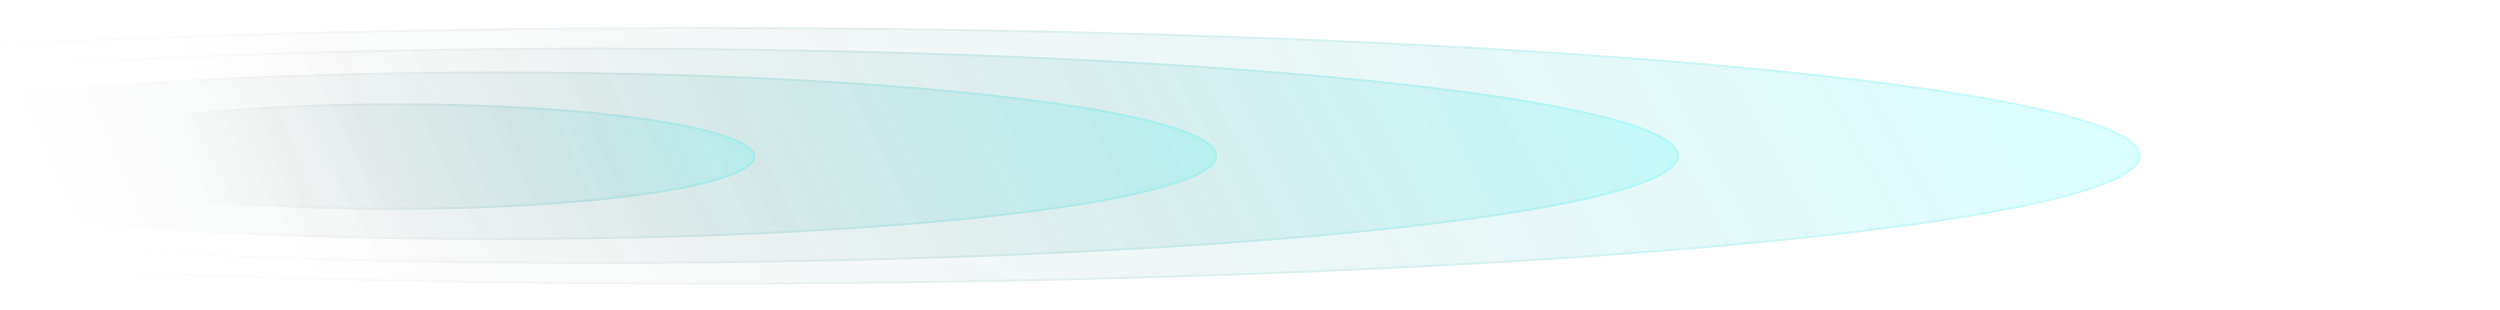 <svg width="1218" height="151" viewBox="0 0 1218 151" fill="none" xmlns="http://www.w3.org/2000/svg">
<mask id="mask0_1528_45720" style="mask-type:alpha" maskUnits="userSpaceOnUse" x="0" y="0" width="1218" height="151">
<rect width="1218" height="151" fill="#D9D9D9"/>
</mask>
<g mask="url(#mask0_1528_45720)">
<g opacity="0.7">
<ellipse cx="700" cy="62.723" rx="700" ry="62.723" transform="matrix(-1 0 0 1 1043 13.164)" fill="url(#paint0_linear_1528_45720)"/>
<path d="M343 13.664C149.711 13.664 -25.274 20.684 -151.93 32.033C-215.26 37.708 -266.494 44.464 -301.887 51.962C-319.587 55.712 -333.3 59.642 -342.578 63.704C-347.219 65.736 -350.72 67.789 -353.055 69.849C-355.392 71.91 -356.5 73.925 -356.5 75.887C-356.5 77.849 -355.392 79.863 -353.055 81.925C-350.72 83.984 -347.219 86.038 -342.578 88.07C-333.3 92.133 -319.587 96.063 -301.887 99.812C-266.494 107.31 -215.26 114.067 -151.93 119.741C-25.274 131.09 149.711 138.11 343 138.11C536.289 138.11 711.274 131.09 837.93 119.741C901.26 114.067 952.494 107.31 987.887 99.812C1005.59 96.063 1019.3 92.133 1028.58 88.07C1033.22 86.038 1036.72 83.984 1039.05 81.925C1041.39 79.863 1042.5 77.849 1042.5 75.887C1042.5 73.925 1041.39 71.91 1039.05 69.849C1036.72 67.789 1033.22 65.736 1028.58 63.704C1019.3 59.642 1005.59 55.712 987.887 51.962C952.494 44.464 901.26 37.708 837.93 32.033C711.274 20.684 536.289 13.664 343 13.664Z" stroke="url(#paint1_linear_1528_45720)" stroke-opacity="0.2"/>
</g>
<g opacity="0.7">
<ellipse cx="525" cy="52.656" rx="525" ry="52.656" transform="matrix(-1 0 0 1 818 23.231)" fill="url(#paint2_linear_1528_45720)"/>
<path d="M293 23.731C148.036 23.731 16.803 29.624 -78.182 39.151C-125.677 43.914 -164.094 49.585 -190.628 55.877C-203.899 59.024 -214.171 62.321 -221.114 65.724C-224.587 67.426 -227.2 69.142 -228.938 70.859C-230.676 72.575 -231.5 74.251 -231.5 75.887C-231.5 77.523 -230.676 79.199 -228.938 80.915C-227.2 82.632 -224.587 84.348 -221.114 86.05C-214.171 89.453 -203.899 92.75 -190.628 95.897C-164.094 102.189 -125.677 107.86 -78.182 112.623C16.803 122.15 148.036 128.043 293 128.043C437.964 128.043 569.197 122.15 664.182 112.623C711.677 107.86 750.094 102.189 776.628 95.897C789.899 92.75 800.171 89.453 807.114 86.05C810.587 84.348 813.2 82.632 814.938 80.915C816.676 79.199 817.5 77.523 817.5 75.887C817.5 74.251 816.676 72.575 814.938 70.859C813.2 69.142 810.587 67.426 807.114 65.724C800.171 62.321 789.899 59.024 776.628 55.877C750.094 49.585 711.677 43.914 664.182 39.151C569.197 29.624 437.964 23.731 293 23.731Z" stroke="url(#paint3_linear_1528_45720)" stroke-opacity="0.2"/>
</g>
<g opacity="0.7">
<ellipse cx="350" cy="41.041" rx="350" ry="41.041" transform="matrix(-1 0 0 1 593 34.846)" fill="url(#paint4_linear_1528_45720)"/>
<path d="M243 35.346C146.363 35.346 58.884 39.94 -4.429 47.364C-36.088 51.076 -61.687 55.494 -79.361 60.394C-88.202 62.845 -95.032 65.409 -99.641 68.05C-101.945 69.371 -103.671 70.697 -104.815 72.018C-105.957 73.336 -106.5 74.625 -106.5 75.887C-106.5 77.15 -105.957 78.438 -104.815 79.756C-103.671 81.078 -101.945 82.404 -99.641 83.724C-95.032 86.365 -88.202 88.929 -79.361 91.38C-61.687 96.28 -36.088 100.698 -4.429 104.411C58.884 111.835 146.363 116.428 243 116.428C339.637 116.428 427.116 111.835 490.429 104.411C522.088 100.698 547.687 96.28 565.361 91.38C574.202 88.929 581.032 86.365 585.641 83.724C587.945 82.404 589.671 81.078 590.815 79.756C591.957 78.438 592.5 77.15 592.5 75.887C592.5 74.625 591.957 73.336 590.815 72.018C589.671 70.697 587.945 69.371 585.641 68.05C581.032 65.409 574.202 62.845 565.361 60.394C547.687 55.494 522.088 51.076 490.429 47.364C427.116 39.94 339.637 35.346 243 35.346Z" stroke="url(#paint5_linear_1528_45720)" stroke-opacity="0.2"/>
</g>
<g opacity="0.7">
<ellipse cx="175" cy="25.941" rx="175" ry="25.941" transform="matrix(-1 0 0 1 368 50.333)" fill="url(#paint6_linear_1528_45720)"/>
<path d="M193 50.833C144.692 50.833 100.968 53.736 69.33 58.426C53.508 60.772 40.729 63.561 31.918 66.649C27.509 68.194 24.123 69.804 21.849 71.451C19.56 73.109 18.5 74.728 18.5 76.275C18.5 77.821 19.56 79.439 21.849 81.097C24.123 82.744 27.509 84.355 31.918 85.9C40.729 88.988 53.507 91.777 69.33 94.122C100.968 98.812 144.692 101.715 193 101.715C241.308 101.715 285.032 98.812 316.67 94.122C332.493 91.777 345.271 88.988 354.082 85.9C358.491 84.355 361.877 82.744 364.151 81.097C366.44 79.439 367.5 77.821 367.5 76.275C367.5 74.728 366.44 73.109 364.151 71.451C361.877 69.804 358.491 68.194 354.082 66.649C345.271 63.561 332.493 60.772 316.67 58.426C285.032 53.736 241.308 50.833 193 50.833Z" stroke="url(#paint7_linear_1528_45720)" stroke-opacity="0.2"/>
</g>
</g>
<defs>
<linearGradient id="paint0_linear_1528_45720" x1="3.62417e-06" y1="63.461" x2="1332.11" y2="825.465" gradientUnits="userSpaceOnUse">
<stop stop-color="#00FFFF" stop-opacity="0.2"/>
<stop offset="0.527" stop-opacity="0"/>
</linearGradient>
<linearGradient id="paint1_linear_1528_45720" x1="-14.778" y1="76.625" x2="809.62" y2="-362.007" gradientUnits="userSpaceOnUse">
<stop stop-opacity="0"/>
<stop offset="1" stop-color="#00FFFF"/>
</linearGradient>
<linearGradient id="paint2_linear_1528_45720" x1="2.64883e-06" y1="53.276" x2="1041.5" y2="585.523" gradientUnits="userSpaceOnUse">
<stop stop-color="#00FFFF" stop-opacity="0.2"/>
<stop offset="0.527" stop-opacity="0"/>
</linearGradient>
<linearGradient id="paint3_linear_1528_45720" x1="24.667" y1="76.507" x2="671.787" y2="-231.093" gradientUnits="userSpaceOnUse">
<stop stop-opacity="0"/>
<stop offset="1" stop-color="#00FFFF"/>
</linearGradient>
<linearGradient id="paint4_linear_1528_45720" x1="6.14796e-07" y1="41.524" x2="914.724" y2="441.363" gradientUnits="userSpaceOnUse">
<stop stop-color="#00FFFF" stop-opacity="0.2"/>
<stop offset="0.527" stop-opacity="0"/>
</linearGradient>
<linearGradient id="paint5_linear_1528_45720" x1="64.111" y1="76.37" x2="517.974" y2="-108.16" gradientUnits="userSpaceOnUse">
<stop stop-opacity="0"/>
<stop offset="1" stop-color="#00FFFF"/>
</linearGradient>
<linearGradient id="paint6_linear_1528_45720" x1="-1.32613e-06" y1="26.246" x2="486.797" y2="194.57" gradientUnits="userSpaceOnUse">
<stop stop-color="#00FFFF" stop-opacity="0.2"/>
<stop offset="0.527" stop-opacity="0"/>
</linearGradient>
<linearGradient id="paint7_linear_1528_45720" x1="103.556" y1="76.579" x2="343.21" y2="-0.498" gradientUnits="userSpaceOnUse">
<stop stop-opacity="0"/>
<stop offset="1" stop-color="#00FFFF"/>
</linearGradient>
</defs>
</svg>
